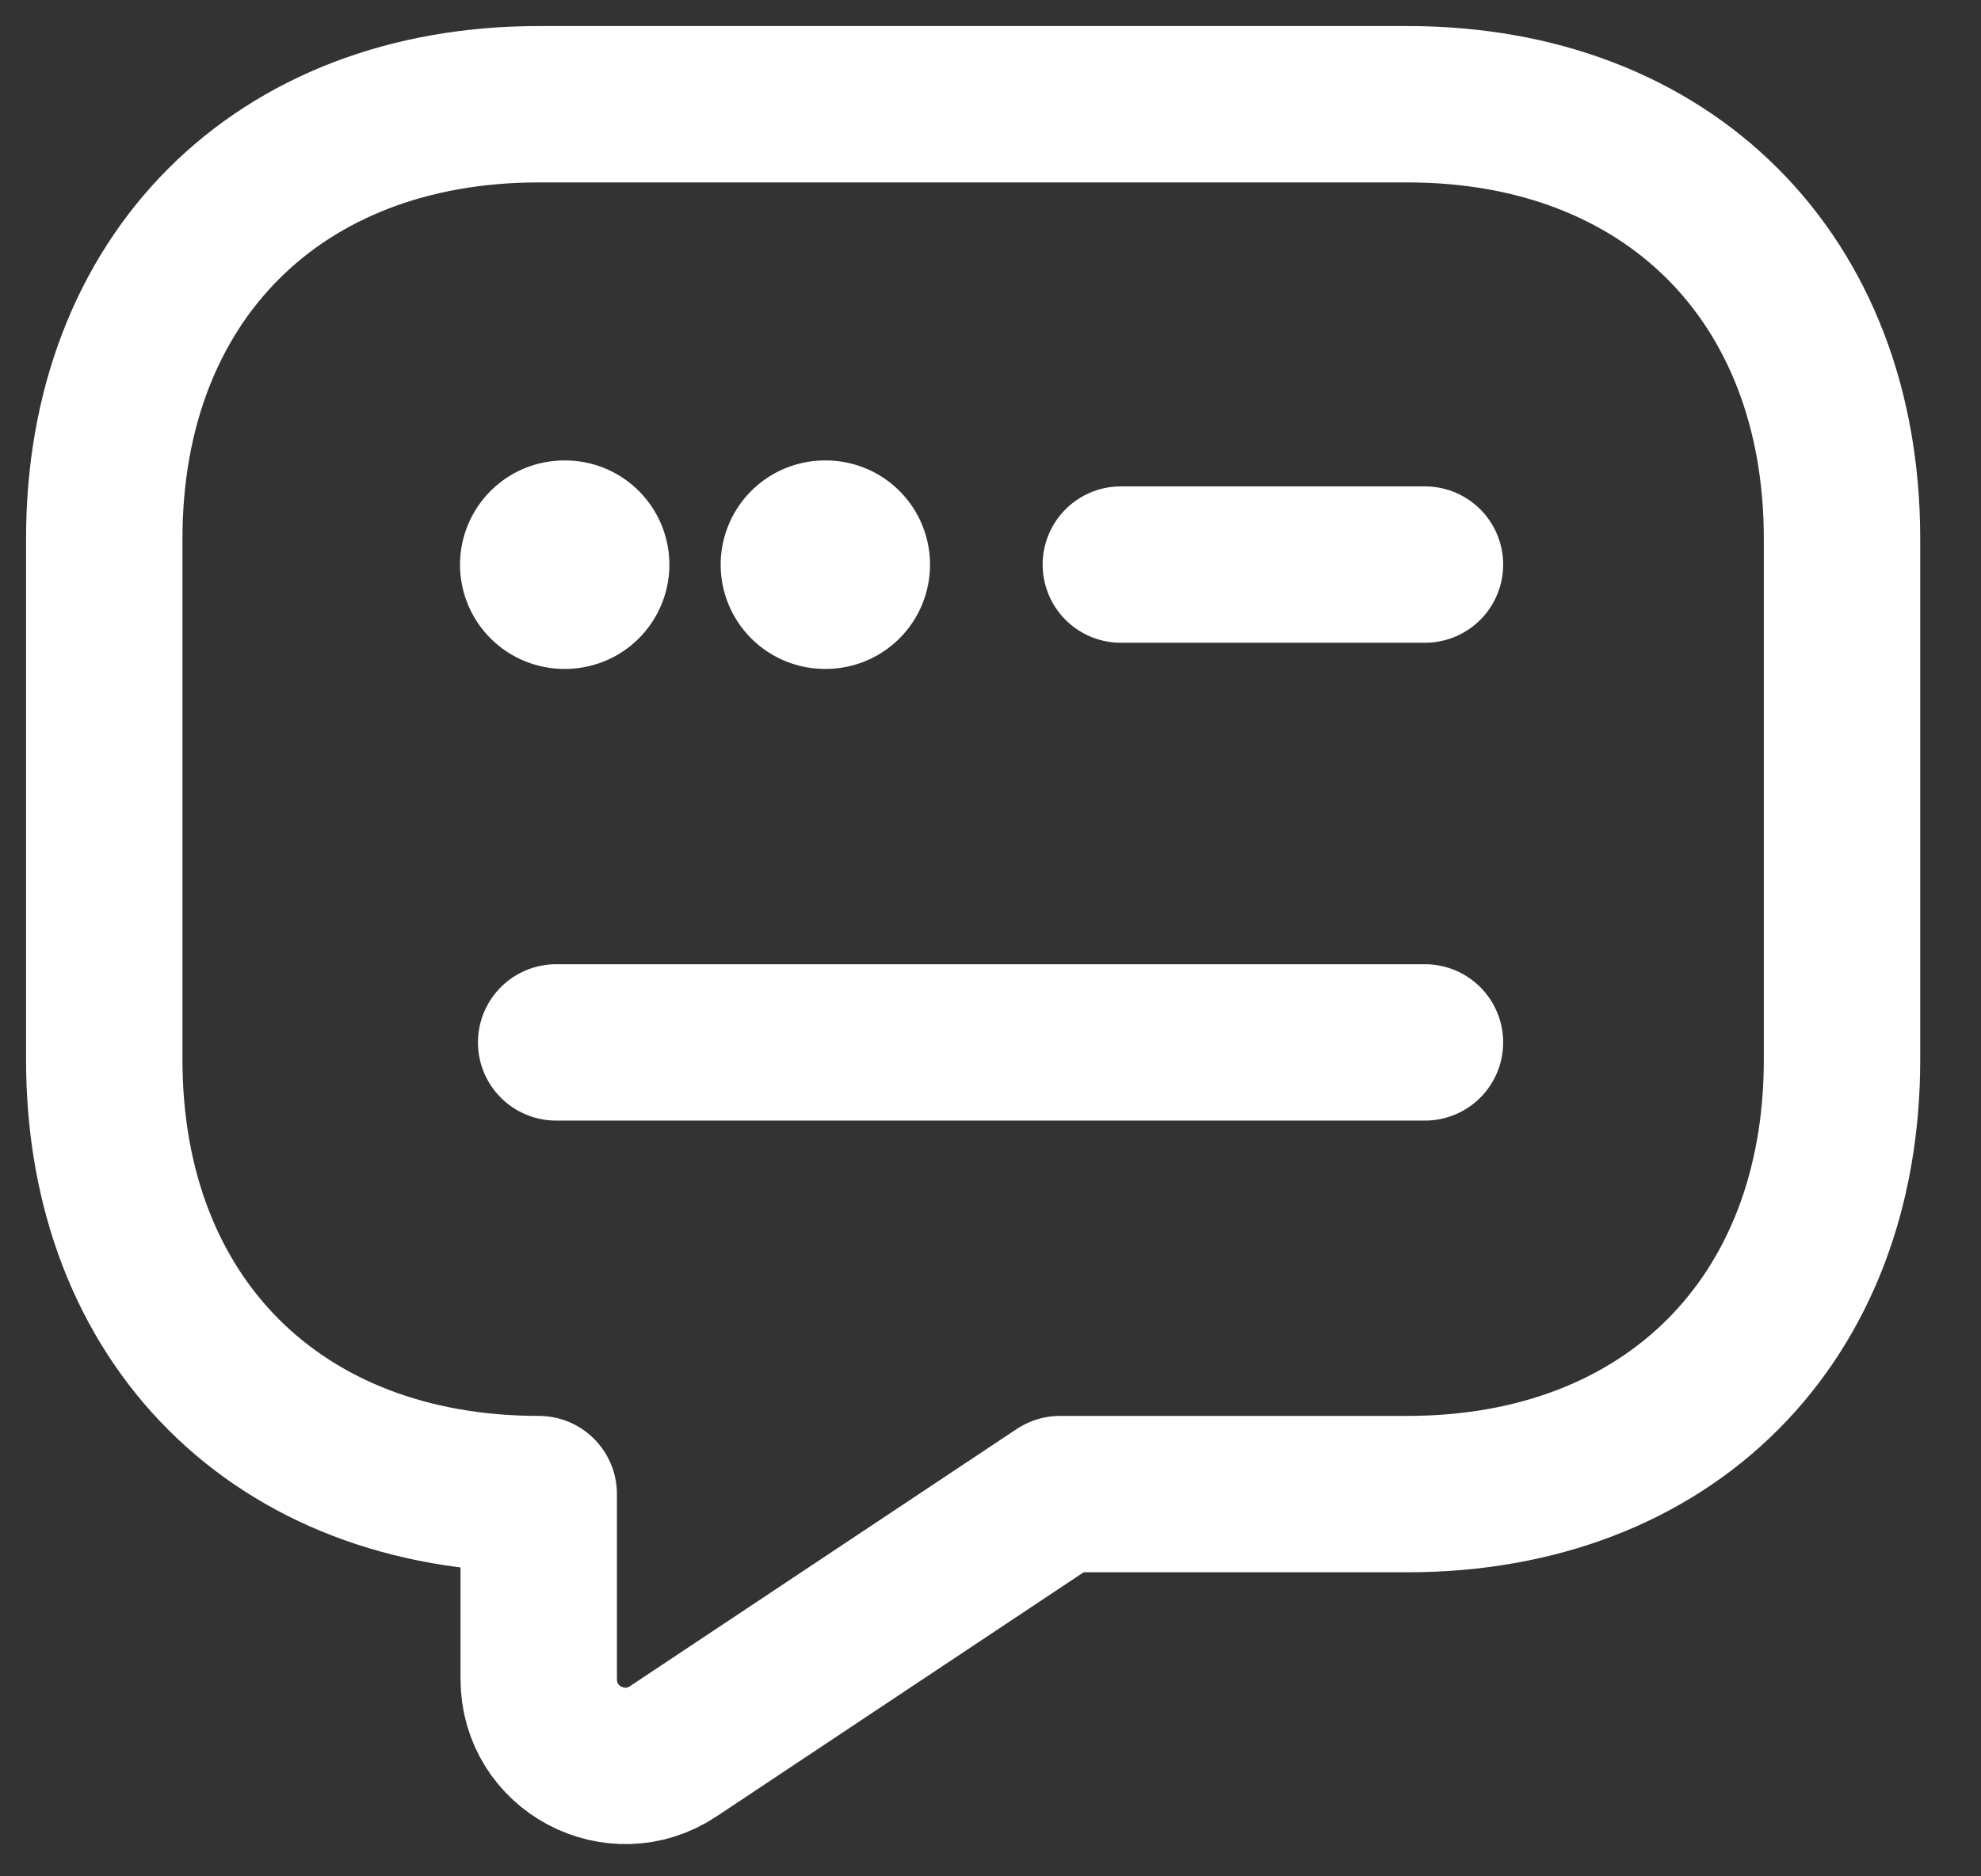 <svg width="19" height="18" viewBox="0 0 19 18" fill="none" xmlns="http://www.w3.org/2000/svg">
<rect x="0" y="0" width="19" height="18" fill="#333333" stroke="none"/>
<path d="M13.5 14.333H10.167L6.458 16.8C5.908 17.167 5.167 16.775 5.167 16.108V14.333C2.667 14.333 1 12.667 1 10.167V5.167C1 2.667 2.667 1 5.167 1H13.5C16 1 17.667 2.667 17.667 5.167V10.167C17.667 12.667 16 14.333 13.5 14.333Z" stroke="white" stroke-width="1.5" stroke-miterlimit="10" stroke-linecap="round" stroke-linejoin="round"/>
<path d="M10.75 5.416H13.667" stroke="white" stroke-width="1.5" stroke-linecap="round" stroke-linejoin="round"/>
<path d="M5.334 10H5.351H13.667" stroke="white" stroke-width="1.5" stroke-linecap="round" stroke-linejoin="round"/>
<path d="M7.912 5.417H7.92" stroke="white" stroke-width="2" stroke-linecap="round" stroke-linejoin="round"/>
<path d="M5.412 5.417H5.42" stroke="white" stroke-width="2" stroke-linecap="round" stroke-linejoin="round"/>
</svg>
